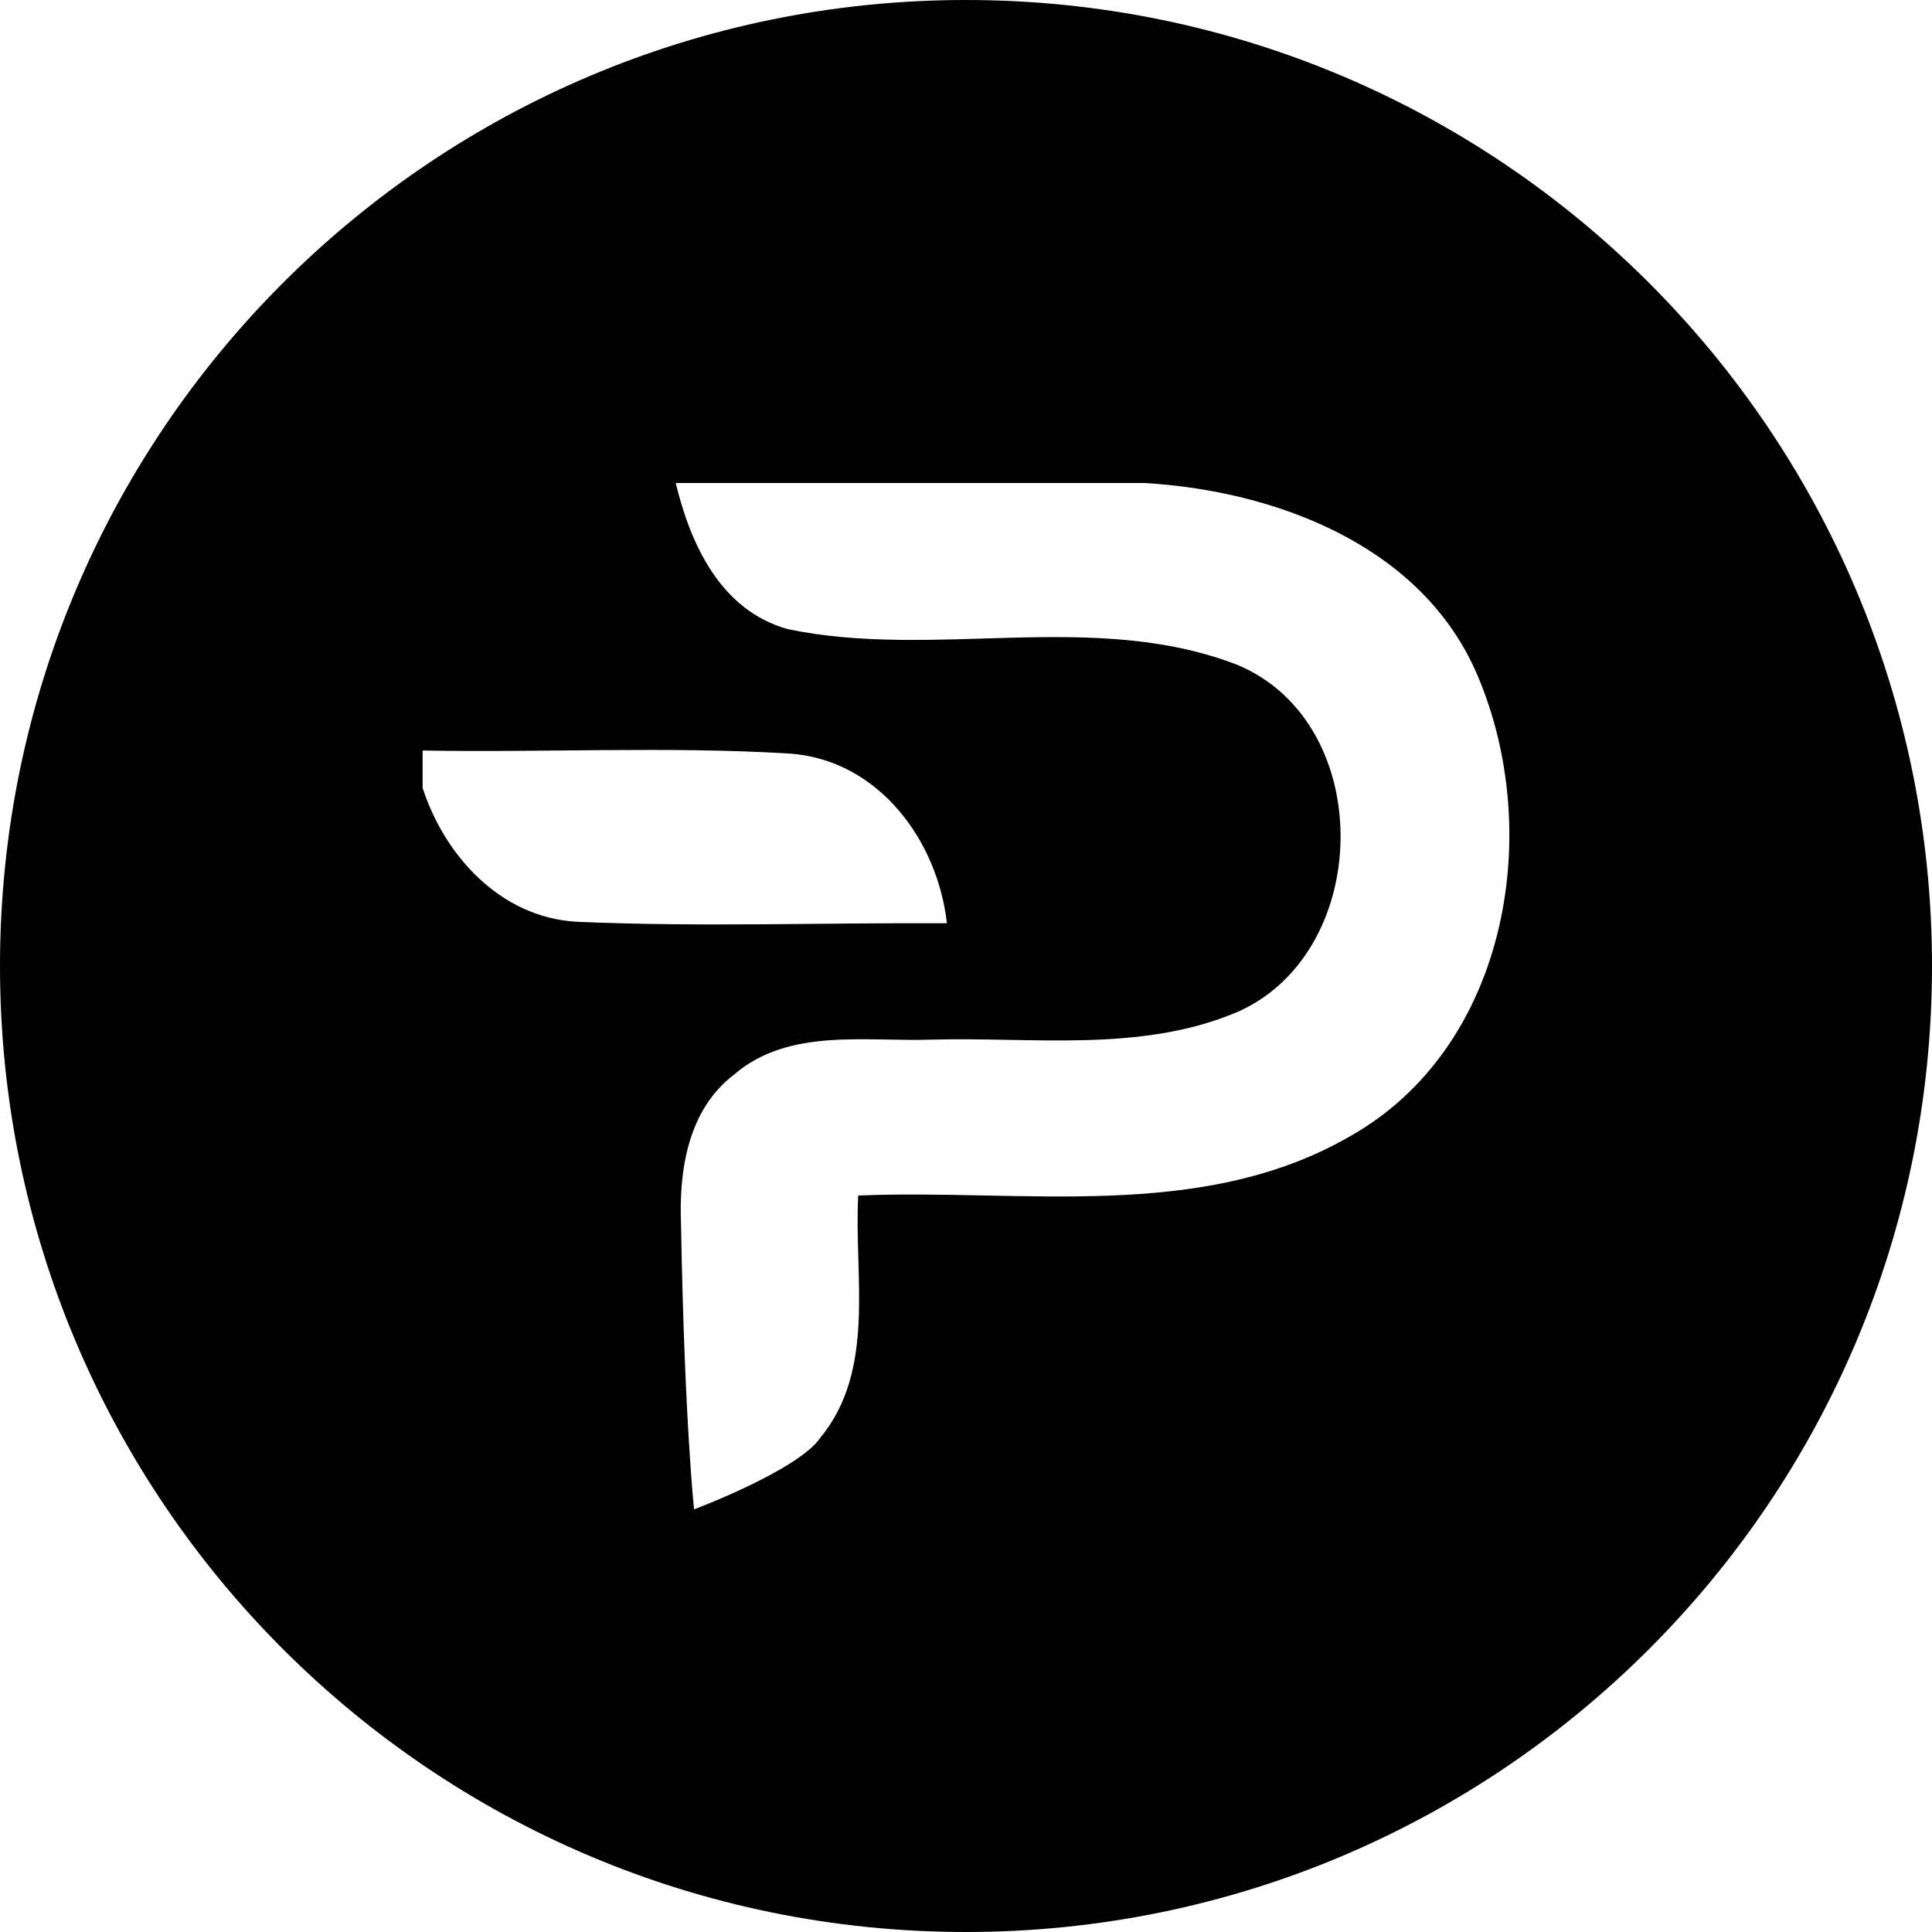 <svg xmlns="http://www.w3.org/2000/svg" width="1em" height="1em" viewBox="0 0 32 32"><path fill="currentColor" fill-rule="evenodd" d="M16 32C7.163 32 0 24.837 0 16S7.163 0 16 0s16 7.163 16 16s-7.163 16-16 16M11.192 8c.245 1.016.744 2.109 1.854 2.42c2.444.51 5.071-.33 7.45.593c2.33.973 2.246 4.832-.066 5.776c-1.576.64-3.32.387-4.98.43c-1.1.04-2.382-.202-3.287.576c-.773.586-.92 1.595-.883 2.496c.058 3.26.216 4.709.216 4.709s1.715-.644 2.089-1.183c.93-1.128.557-2.68.63-4.015c2.708-.115 5.658.442 8.124-.969c2.674-1.49 3.264-5.162 2.077-7.773c-.949-2.05-3.312-2.933-5.46-3.06zM7 12.43v.62c.363 1.124 1.29 2.144 2.546 2.217c2.045.09 4.094.014 6.138.025c-.154-1.364-1.121-2.698-2.594-2.81c-2.026-.123-4.06-.015-6.09-.051z"/></svg>
